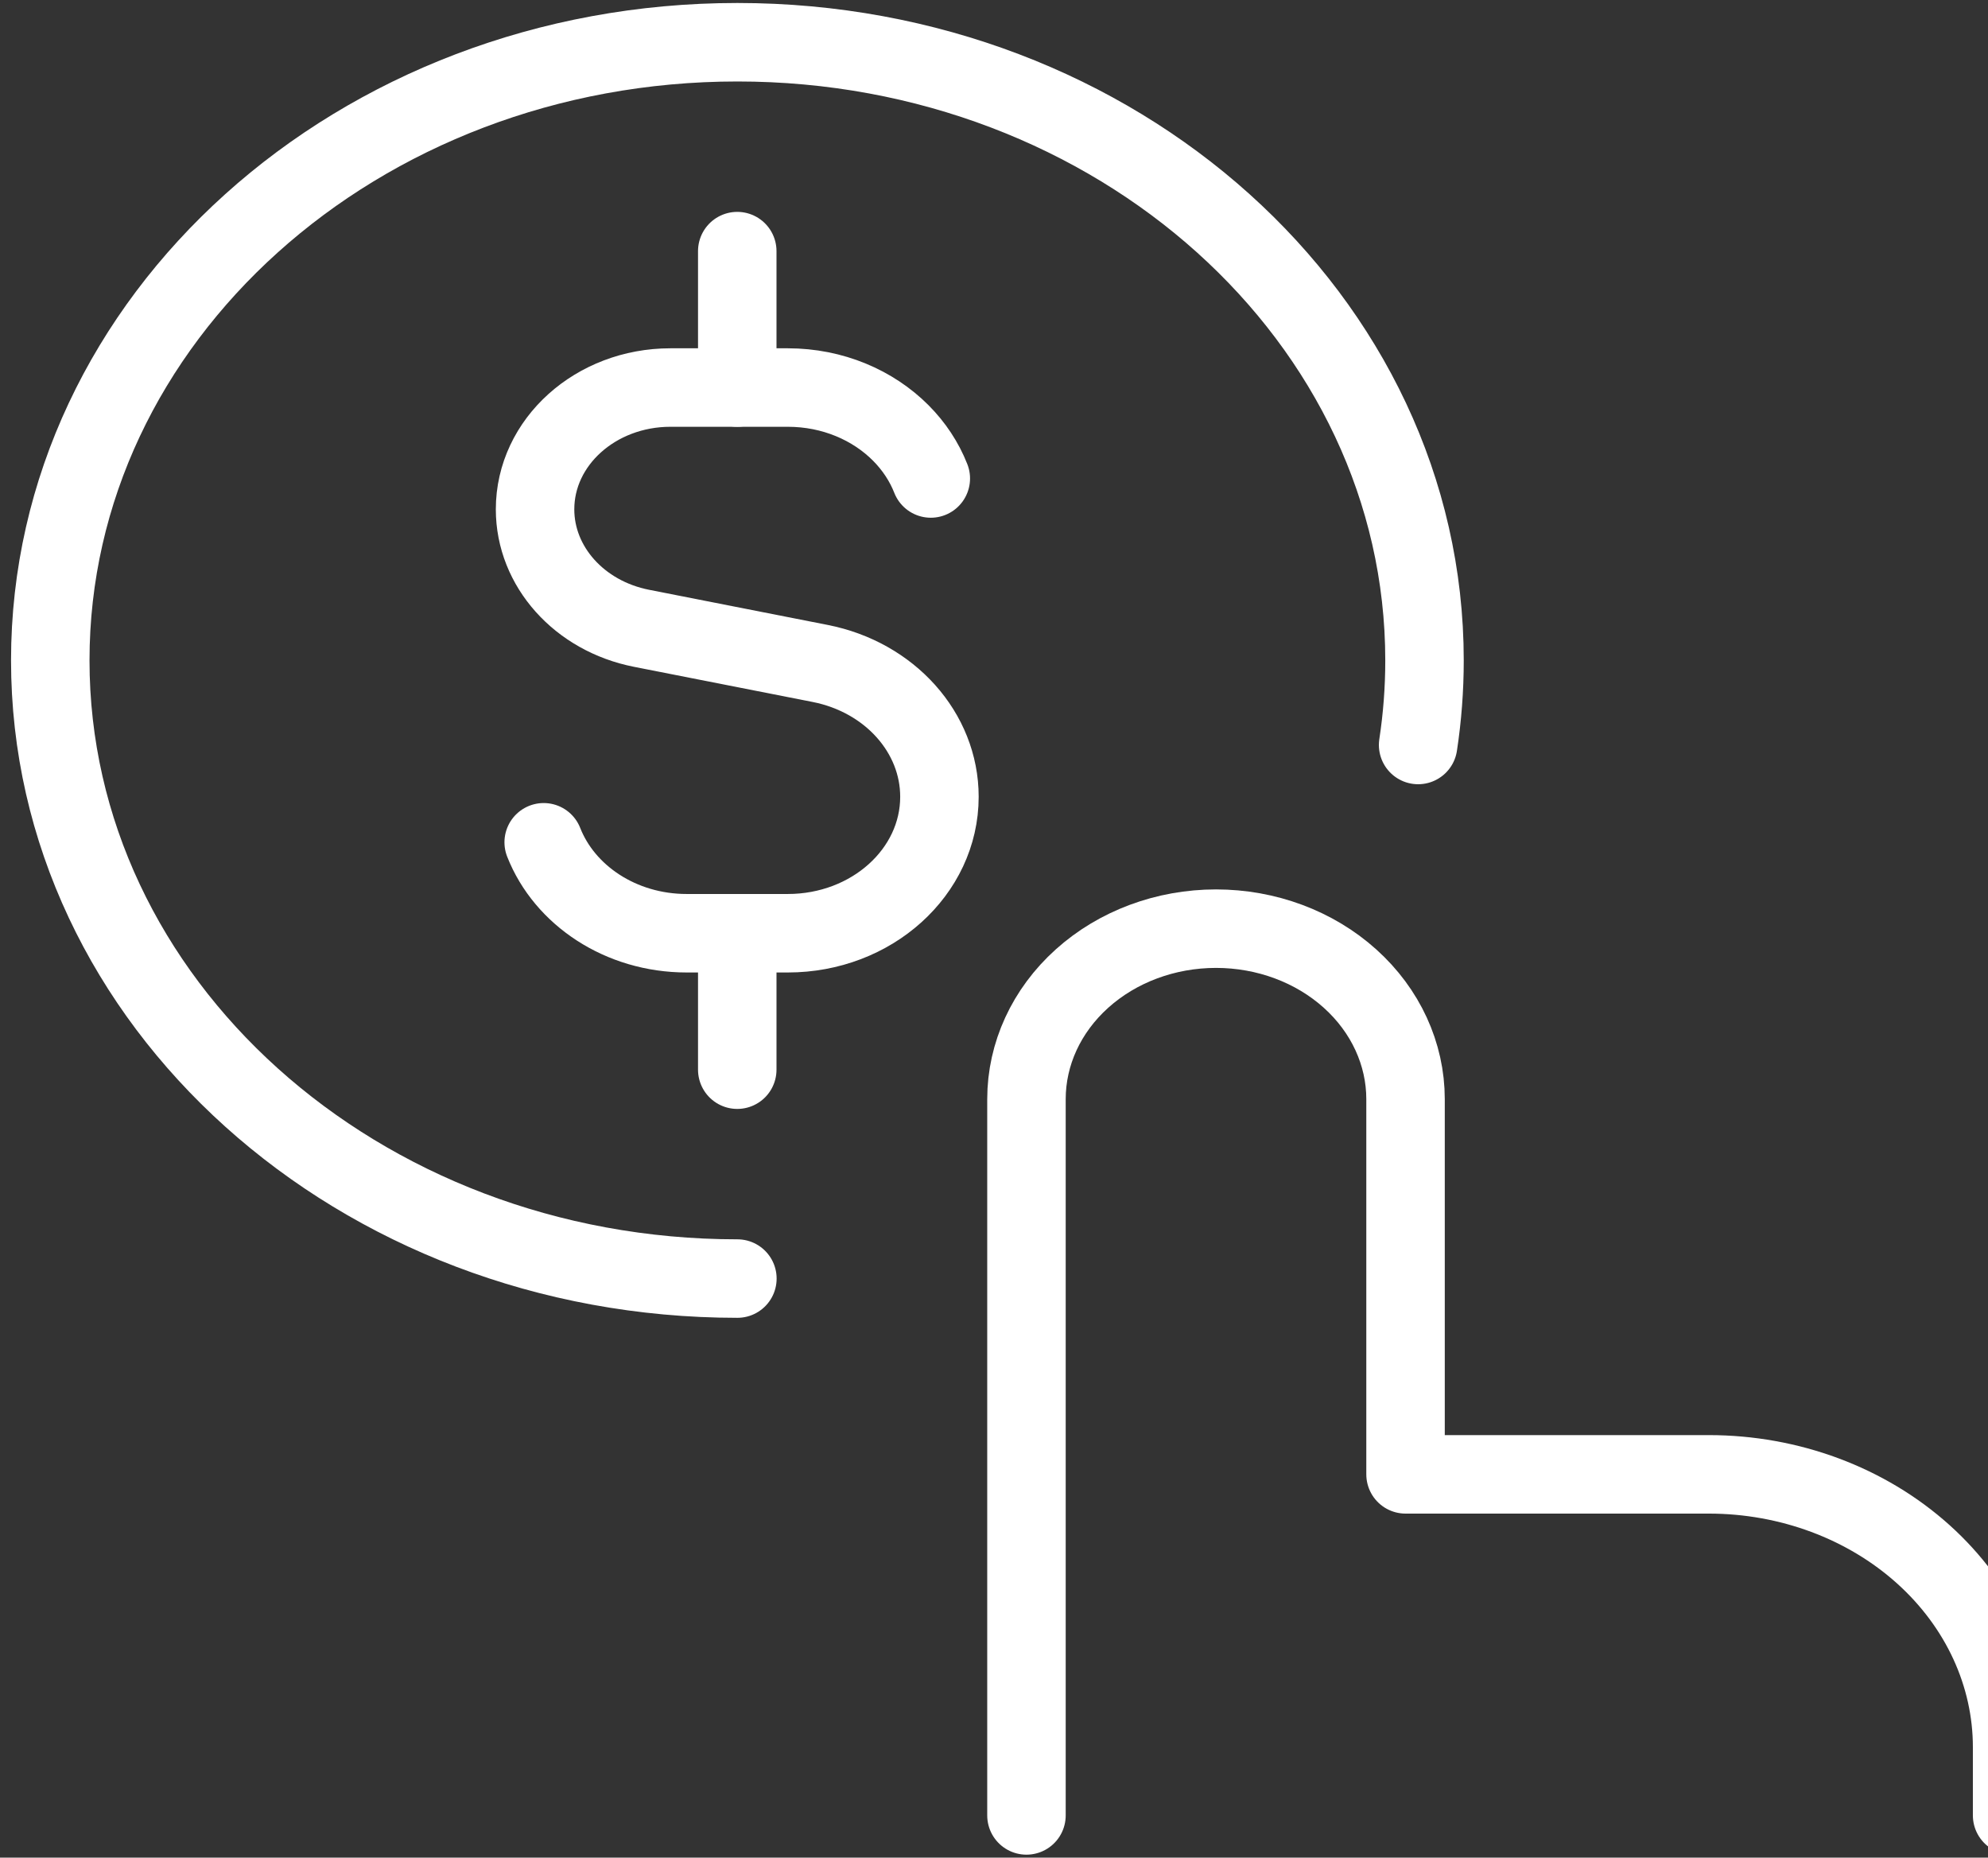 <svg width="76" height="71" viewBox="0 0 76 71" fill="none" xmlns="http://www.w3.org/2000/svg">
<rect x="0" y="0" width="76" height="71" fill="#333333" stroke="none"/>
<path d="M35.584 18.288C35.33 17.641 34.937 17.052 34.438 16.55C33.377 15.484 31.834 14.812 30.117 14.812H25.63C22.772 14.812 20.455 16.896 20.455 19.467C20.455 21.654 22.148 23.546 24.524 24.014L31.356 25.358C34.017 25.882 35.914 28.003 35.914 30.453C35.914 33.333 33.319 35.669 30.117 35.669H26.252C23.728 35.669 21.581 34.218 20.785 32.193" stroke="white" stroke-width="3" stroke-linecap="round" stroke-linejoin="round"/>
<path d="M28.185 14.812V9.598" stroke="white" stroke-width="3" stroke-linecap="round" stroke-linejoin="round"/>
<path d="M28.185 40.884V35.669" stroke="white" stroke-width="3" stroke-linecap="round" stroke-linejoin="round"/>
<path d="M39.241 69.387V42.011C39.241 40.283 40.004 38.625 41.363 37.403C42.722 36.18 44.565 35.494 46.487 35.494C48.409 35.494 50.252 36.18 51.611 37.403C52.97 38.625 53.733 40.283 53.733 42.011V56.351H65.328C68.403 56.351 71.352 57.45 73.526 59.405C75.7 61.361 76.922 64.013 76.922 66.779V69.387" stroke="white" stroke-width="3" stroke-linecap="round" stroke-linejoin="round"/>
<path d="M28.19 48.868C13.682 48.868 1.922 38.29 1.922 25.241C1.922 12.192 13.682 1.614 28.19 1.614C42.697 1.614 54.458 12.192 54.458 25.241C54.458 26.338 54.375 27.417 54.214 28.474" stroke="white" stroke-width="3" stroke-linecap="round"/>
</svg>
